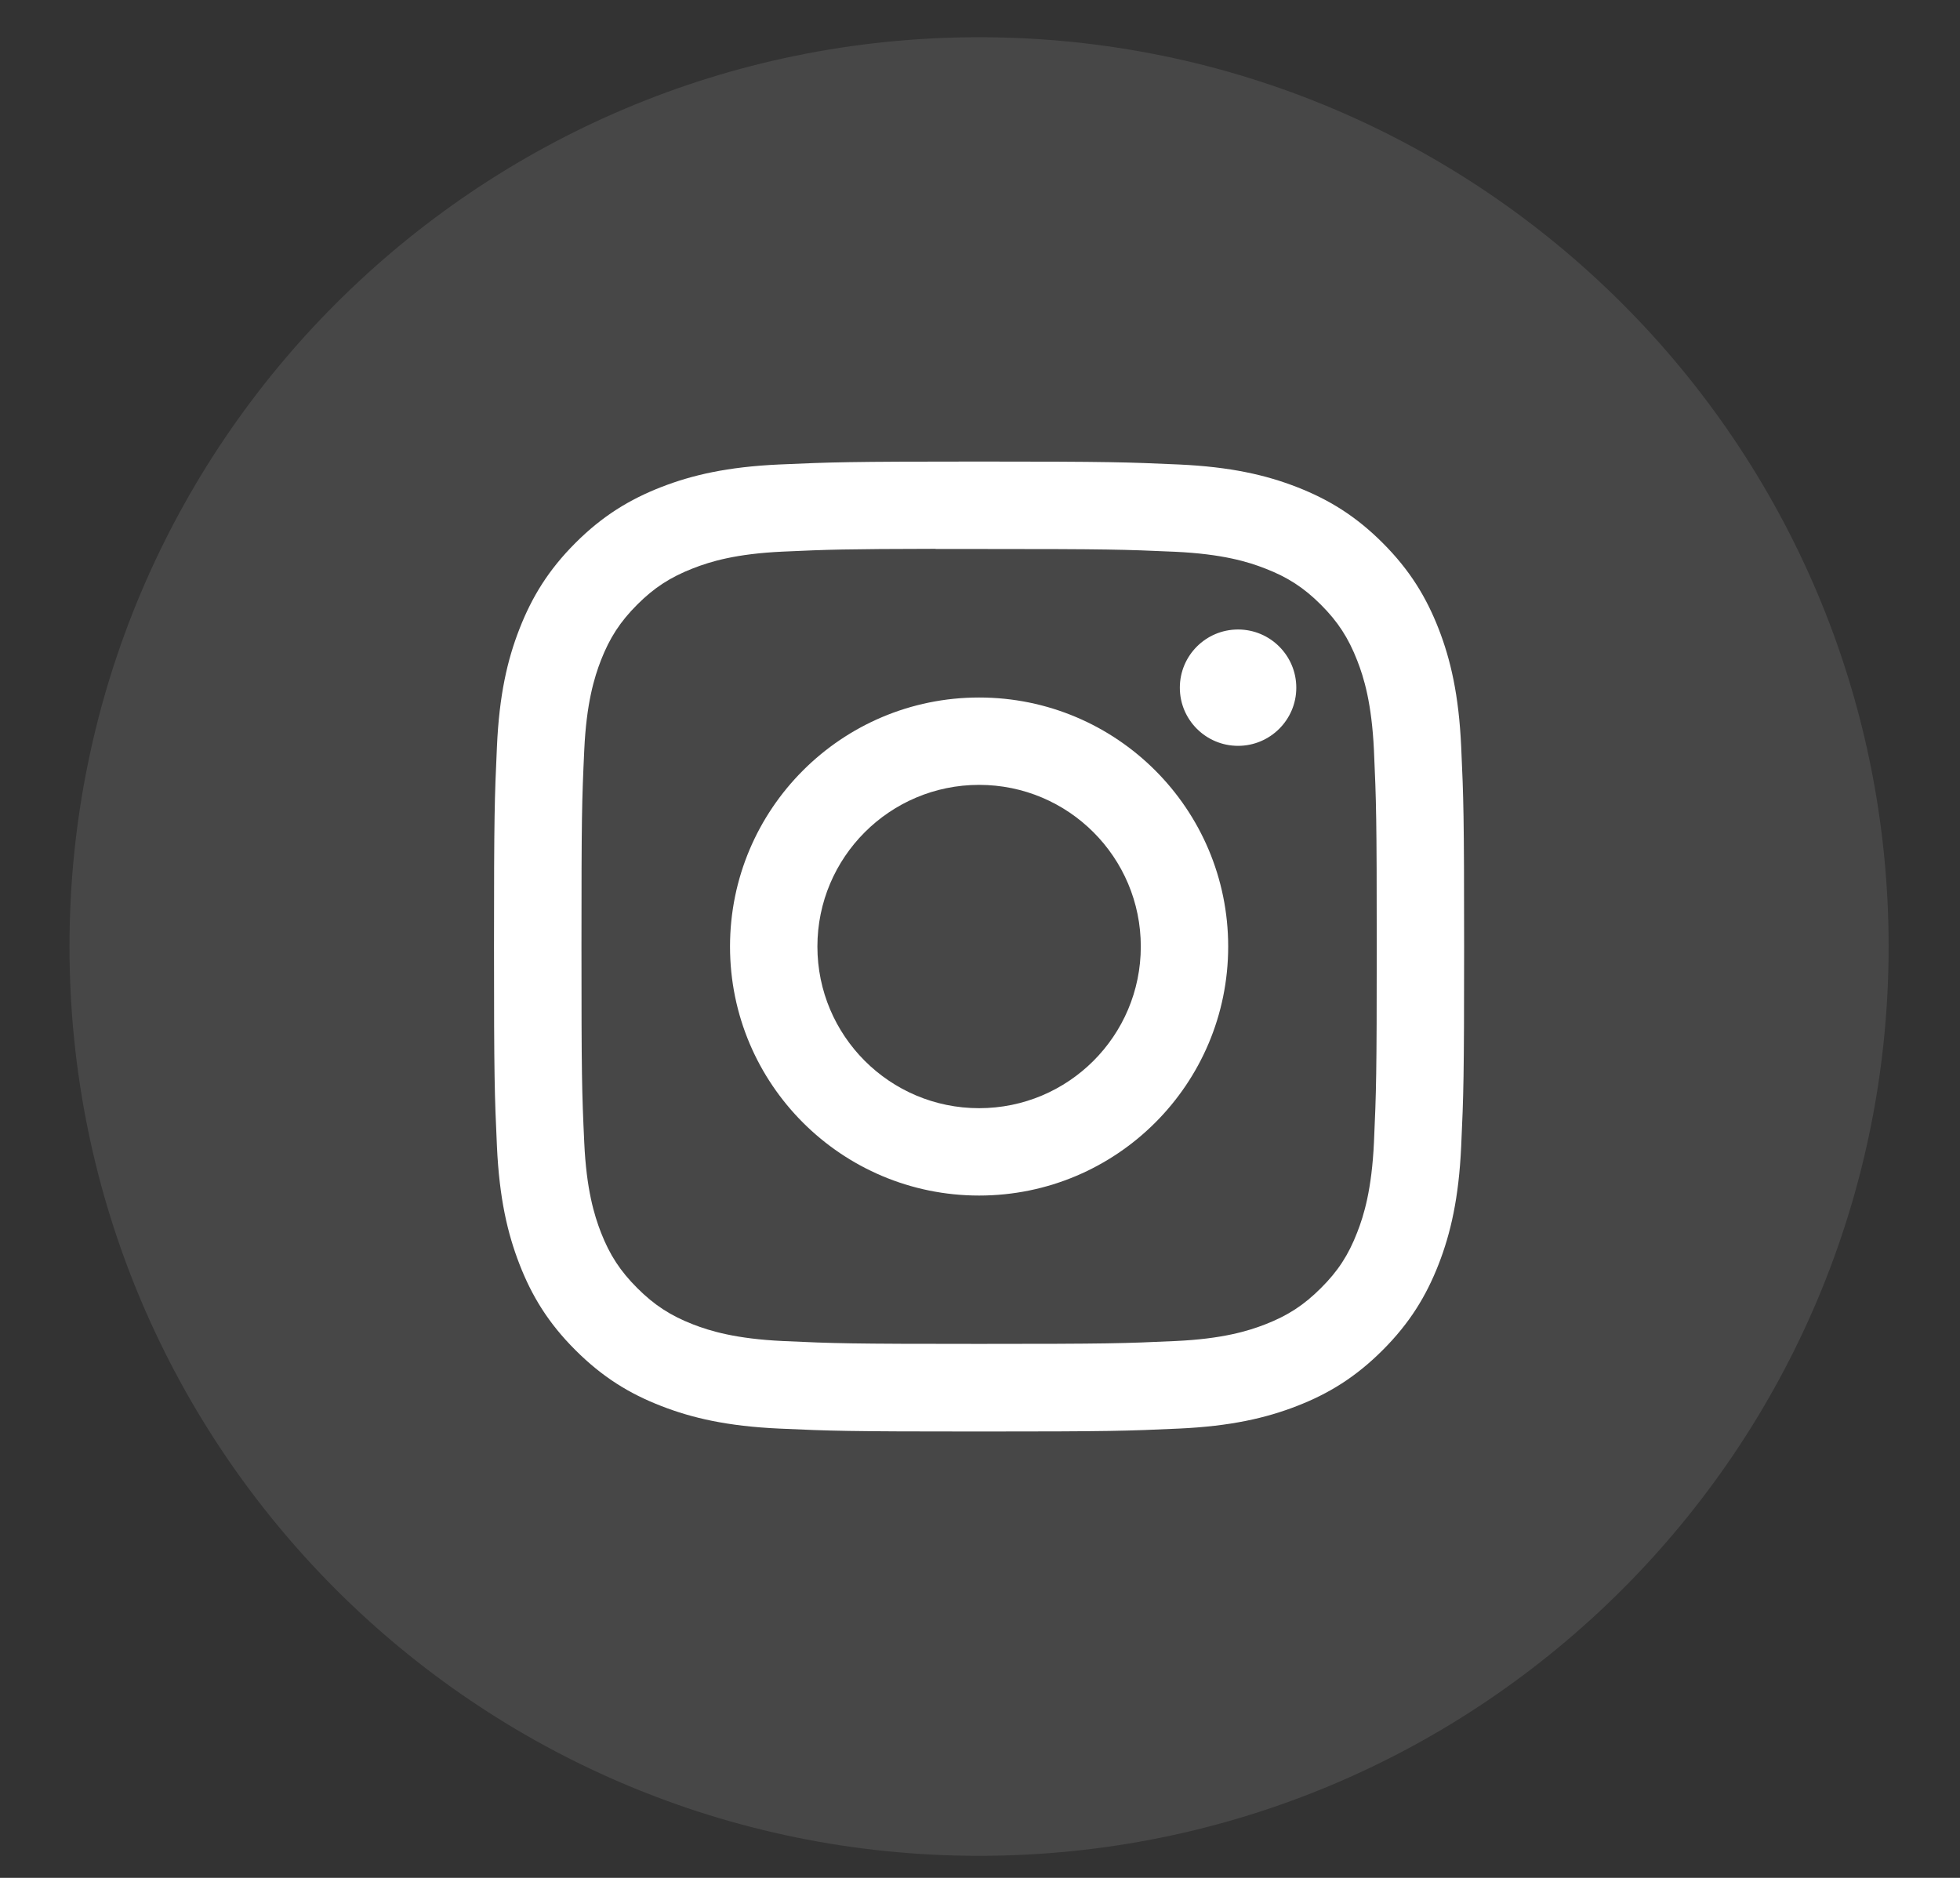 <svg width="24" height="23" viewBox="0 0 24 23" fill="none" xmlns="http://www.w3.org/2000/svg">
<rect x="0" y="0" width="24" height="23" fill="#333333" stroke="none"/>
<path opacity="0.1" fill-rule="evenodd" clip-rule="evenodd" d="M0.851 11.593C0.851 5.442 5.838 0.456 11.989 0.456C18.139 0.456 23.126 5.442 23.126 11.593C23.126 17.744 18.139 22.73 11.989 22.73C5.838 22.73 0.851 17.744 0.851 11.593Z" fill="white"/>
<path fill-rule="evenodd" clip-rule="evenodd" d="M11.989 5.653C10.376 5.653 10.174 5.661 9.54 5.689C8.908 5.718 8.476 5.818 8.098 5.965C7.708 6.117 7.376 6.32 7.046 6.65C6.716 6.98 6.513 7.312 6.361 7.702C6.213 8.08 6.113 8.512 6.085 9.144C6.056 9.778 6.049 9.98 6.049 11.593C6.049 13.207 6.056 13.408 6.085 14.042C6.114 14.674 6.214 15.106 6.361 15.484C6.512 15.874 6.715 16.206 7.046 16.536C7.376 16.866 7.707 17.07 8.098 17.221C8.475 17.368 8.907 17.468 9.539 17.497C10.173 17.526 10.375 17.533 11.988 17.533C13.602 17.533 13.803 17.526 14.437 17.497C15.069 17.468 15.502 17.368 15.88 17.221C16.27 17.07 16.601 16.866 16.931 16.536C17.261 16.206 17.464 15.874 17.616 15.484C17.763 15.106 17.863 14.674 17.892 14.042C17.921 13.408 17.928 13.207 17.928 11.593C17.928 9.98 17.921 9.778 17.892 9.144C17.863 8.512 17.763 8.08 17.616 7.702C17.464 7.312 17.261 6.98 16.931 6.65C16.601 6.32 16.27 6.117 15.879 5.965C15.501 5.818 15.069 5.718 14.436 5.689C13.803 5.661 13.601 5.653 11.987 5.653H11.989ZM11.456 6.724C11.614 6.724 11.791 6.724 11.989 6.724C13.575 6.724 13.763 6.73 14.389 6.758C14.969 6.785 15.283 6.881 15.492 6.963C15.769 7.07 15.967 7.199 16.175 7.407C16.383 7.615 16.511 7.813 16.619 8.09C16.701 8.299 16.797 8.613 16.824 9.193C16.852 9.819 16.858 10.007 16.858 11.592C16.858 13.177 16.852 13.365 16.824 13.991C16.797 14.57 16.701 14.885 16.619 15.094C16.512 15.371 16.383 15.569 16.175 15.776C15.967 15.984 15.77 16.113 15.492 16.221C15.283 16.302 14.969 16.399 14.389 16.425C13.763 16.454 13.575 16.46 11.989 16.46C10.403 16.46 10.215 16.454 9.589 16.425C9.01 16.398 8.695 16.302 8.486 16.221C8.209 16.113 8.011 15.984 7.803 15.776C7.595 15.568 7.466 15.371 7.358 15.094C7.277 14.884 7.18 14.57 7.154 13.991C7.125 13.365 7.12 13.177 7.12 11.591C7.12 10.004 7.125 9.817 7.154 9.191C7.18 8.612 7.277 8.298 7.358 8.088C7.466 7.811 7.595 7.613 7.803 7.405C8.011 7.197 8.209 7.069 8.486 6.961C8.695 6.879 9.01 6.782 9.589 6.756C10.137 6.731 10.349 6.724 11.456 6.722V6.724ZM15.16 7.71C14.766 7.71 14.447 8.029 14.447 8.423C14.447 8.816 14.766 9.135 15.16 9.135C15.553 9.135 15.873 8.816 15.873 8.423C15.873 8.029 15.553 7.71 15.16 7.71ZM11.989 8.543C10.305 8.543 8.939 9.909 8.939 11.593C8.939 13.278 10.305 14.643 11.989 14.643C13.674 14.643 15.039 13.278 15.039 11.593C15.039 9.909 13.674 8.543 11.989 8.543ZM11.989 9.613C13.083 9.613 13.969 10.5 13.969 11.593C13.969 12.687 13.083 13.573 11.989 13.573C10.896 13.573 10.009 12.687 10.009 11.593C10.009 10.5 10.896 9.613 11.989 9.613Z" fill="white"/>
</svg>
